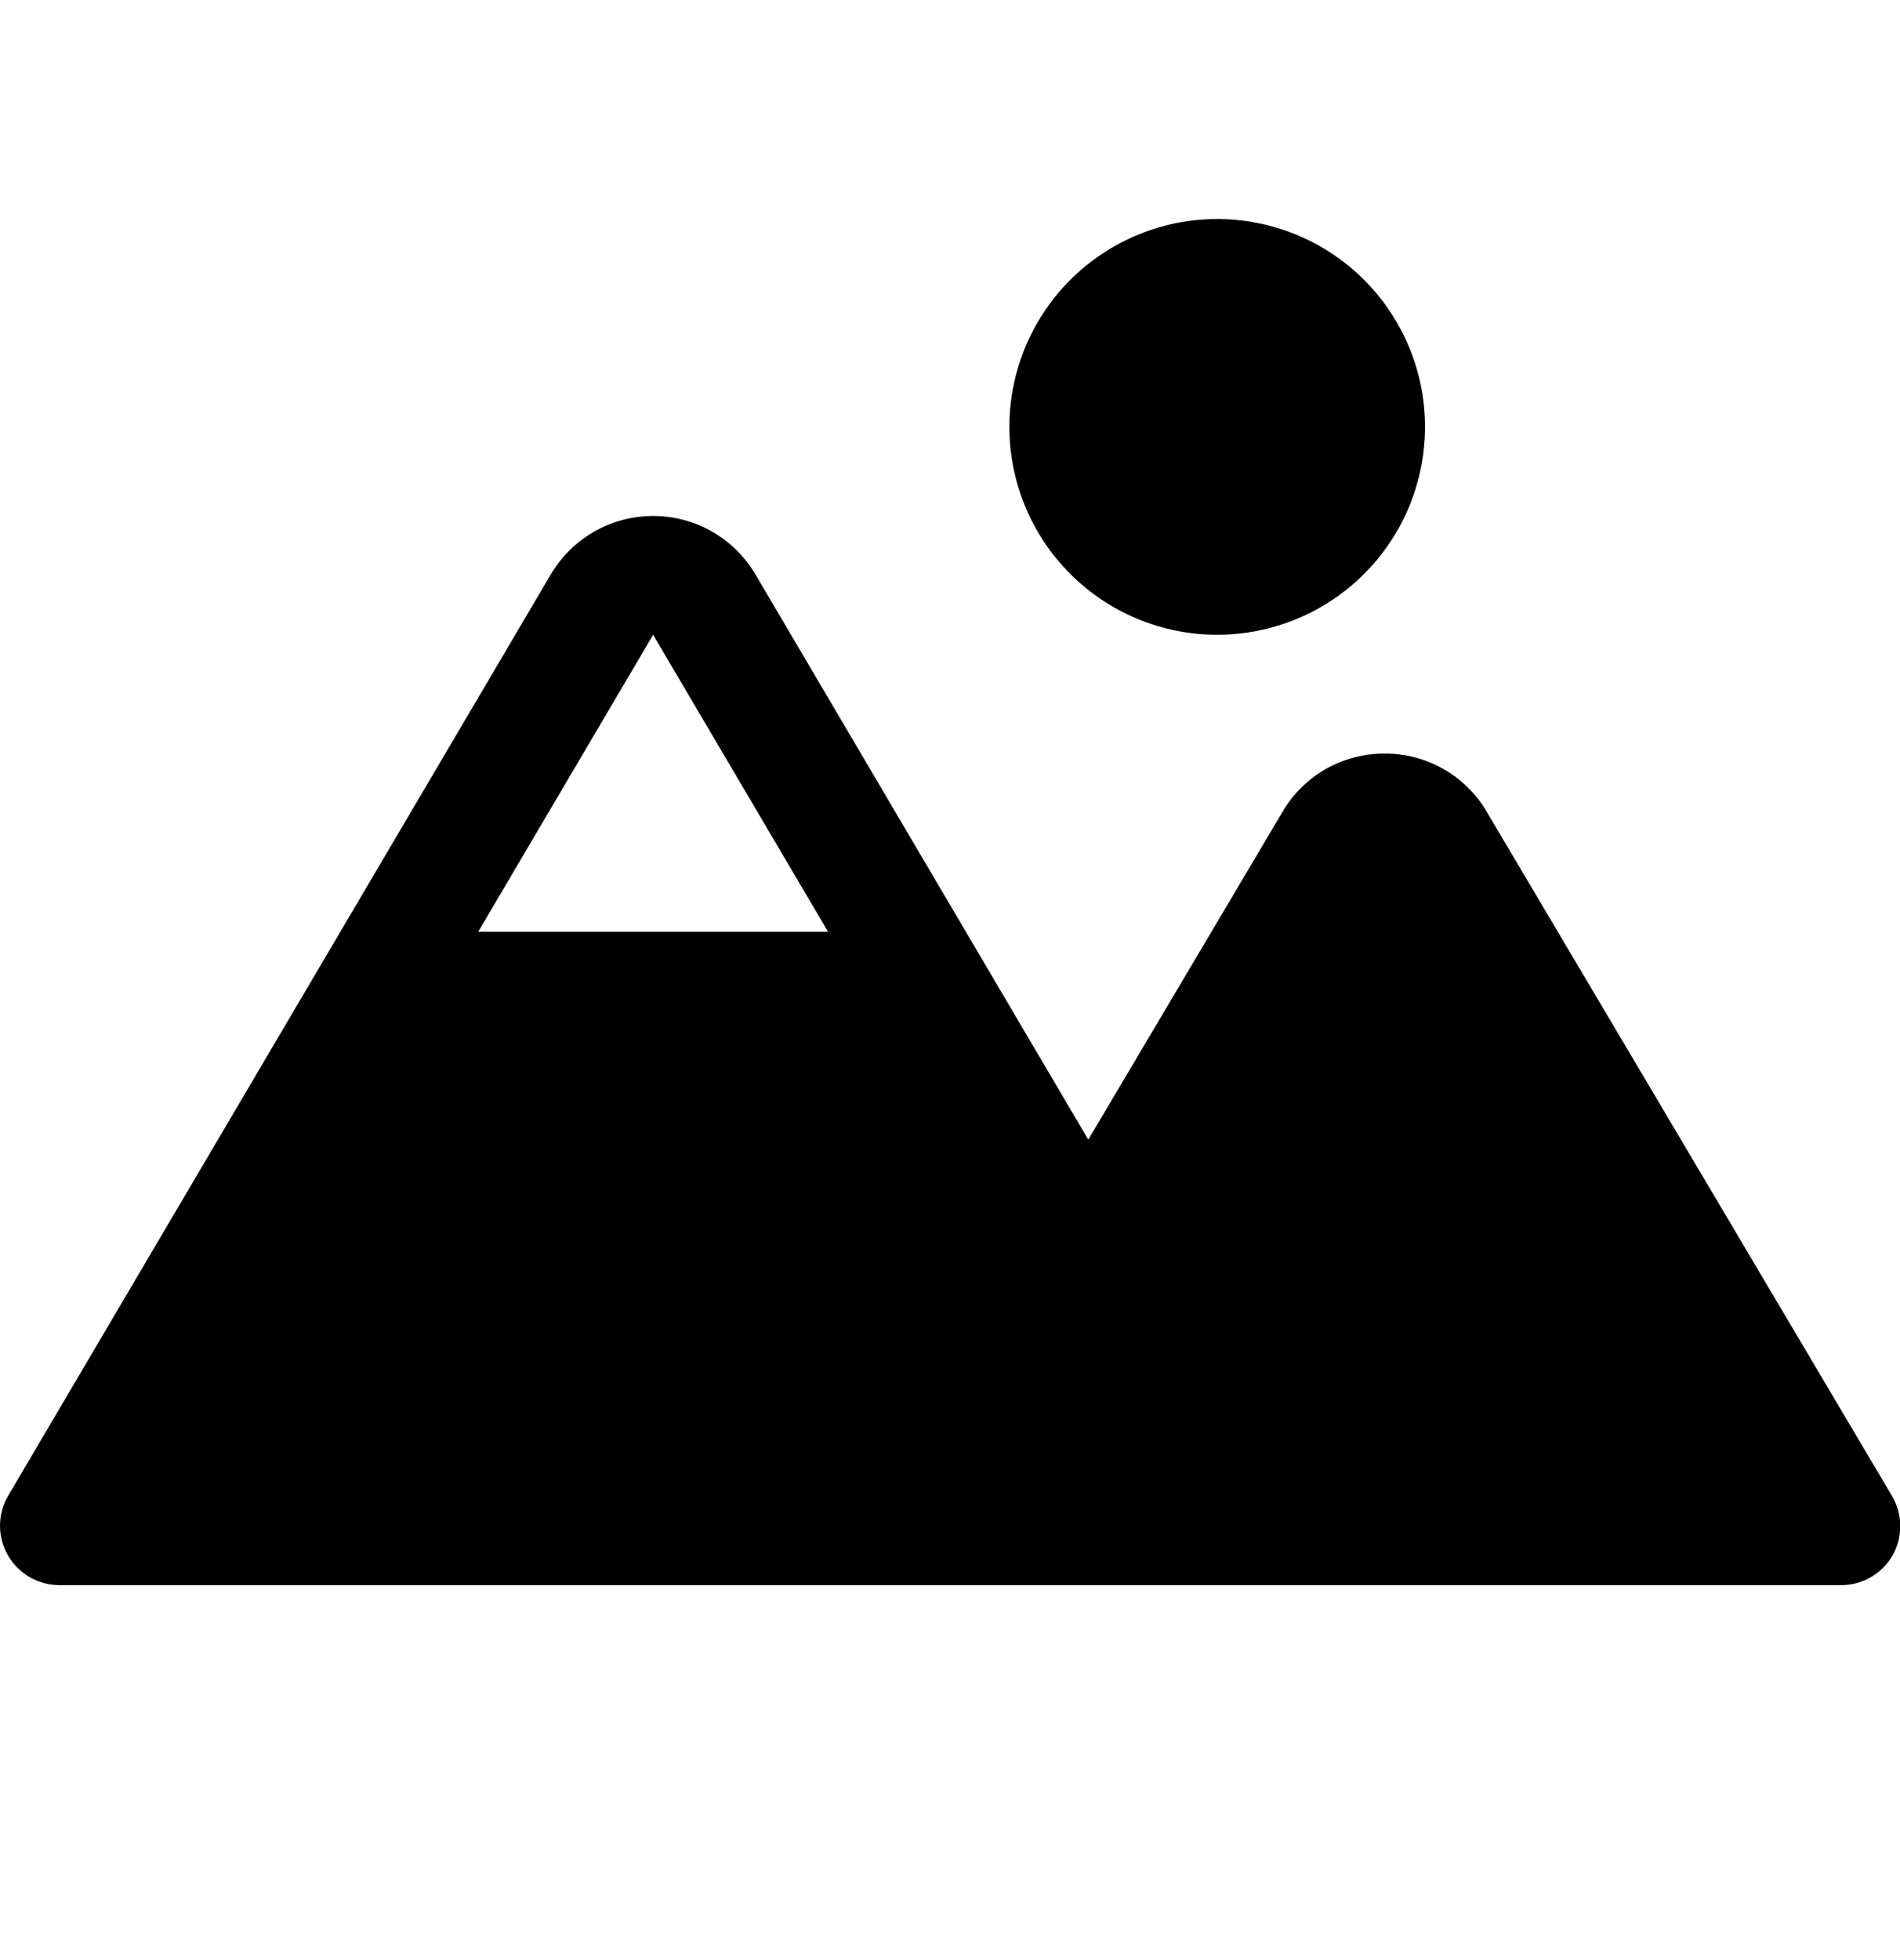 <svg width="32" height="33" viewBox="0 0 32 33" fill="none" xmlns="http://www.w3.org/2000/svg">
<g id="Mountains" clip-path="url(#clip0_792_845)">
<path id="Vector" d="M17 7.187C17 6.495 17.205 5.818 17.59 5.243C17.974 4.667 18.521 4.219 19.161 3.954C19.8 3.689 20.504 3.619 21.183 3.755C21.862 3.89 22.485 4.223 22.975 4.712C23.464 5.202 23.798 5.826 23.933 6.504C24.068 7.183 23.998 7.887 23.734 8.527C23.469 9.166 23.02 9.713 22.445 10.097C21.869 10.482 21.192 10.687 20.5 10.687C19.572 10.687 18.681 10.319 18.025 9.662C17.369 9.006 17 8.116 17 7.187ZM31.875 26.187C31.787 26.34 31.66 26.466 31.508 26.554C31.355 26.642 31.182 26.688 31.006 26.687H1C0.824 26.687 0.651 26.64 0.498 26.552C0.346 26.463 0.22 26.336 0.132 26.183C0.045 26.03 -0.001 25.857 0 25.681C0.002 25.504 0.049 25.332 0.139 25.18L9.276 9.672C9.453 9.372 9.705 9.123 10.007 8.95C10.309 8.777 10.652 8.687 11 8.687C11.348 8.687 11.691 8.777 11.993 8.95C12.295 9.123 12.547 9.372 12.724 9.672L18.329 19.187L21.599 13.67C21.774 13.37 22.025 13.121 22.327 12.948C22.629 12.776 22.971 12.686 23.319 12.687C23.666 12.685 24.008 12.775 24.31 12.947C24.613 13.119 24.864 13.367 25.04 13.667L31.86 25.177C31.952 25.329 32.002 25.503 32.004 25.68C32.007 25.858 31.962 26.033 31.875 26.187ZM8.054 15.687H13.946L11 10.687L8.054 15.687Z" fill="black"/>
</g>
<defs>
<clipPath id="clip0_792_845">
<rect width="32" height="32" fill="white" transform="translate(0 0.687)"/>
</clipPath>
</defs>
</svg>
